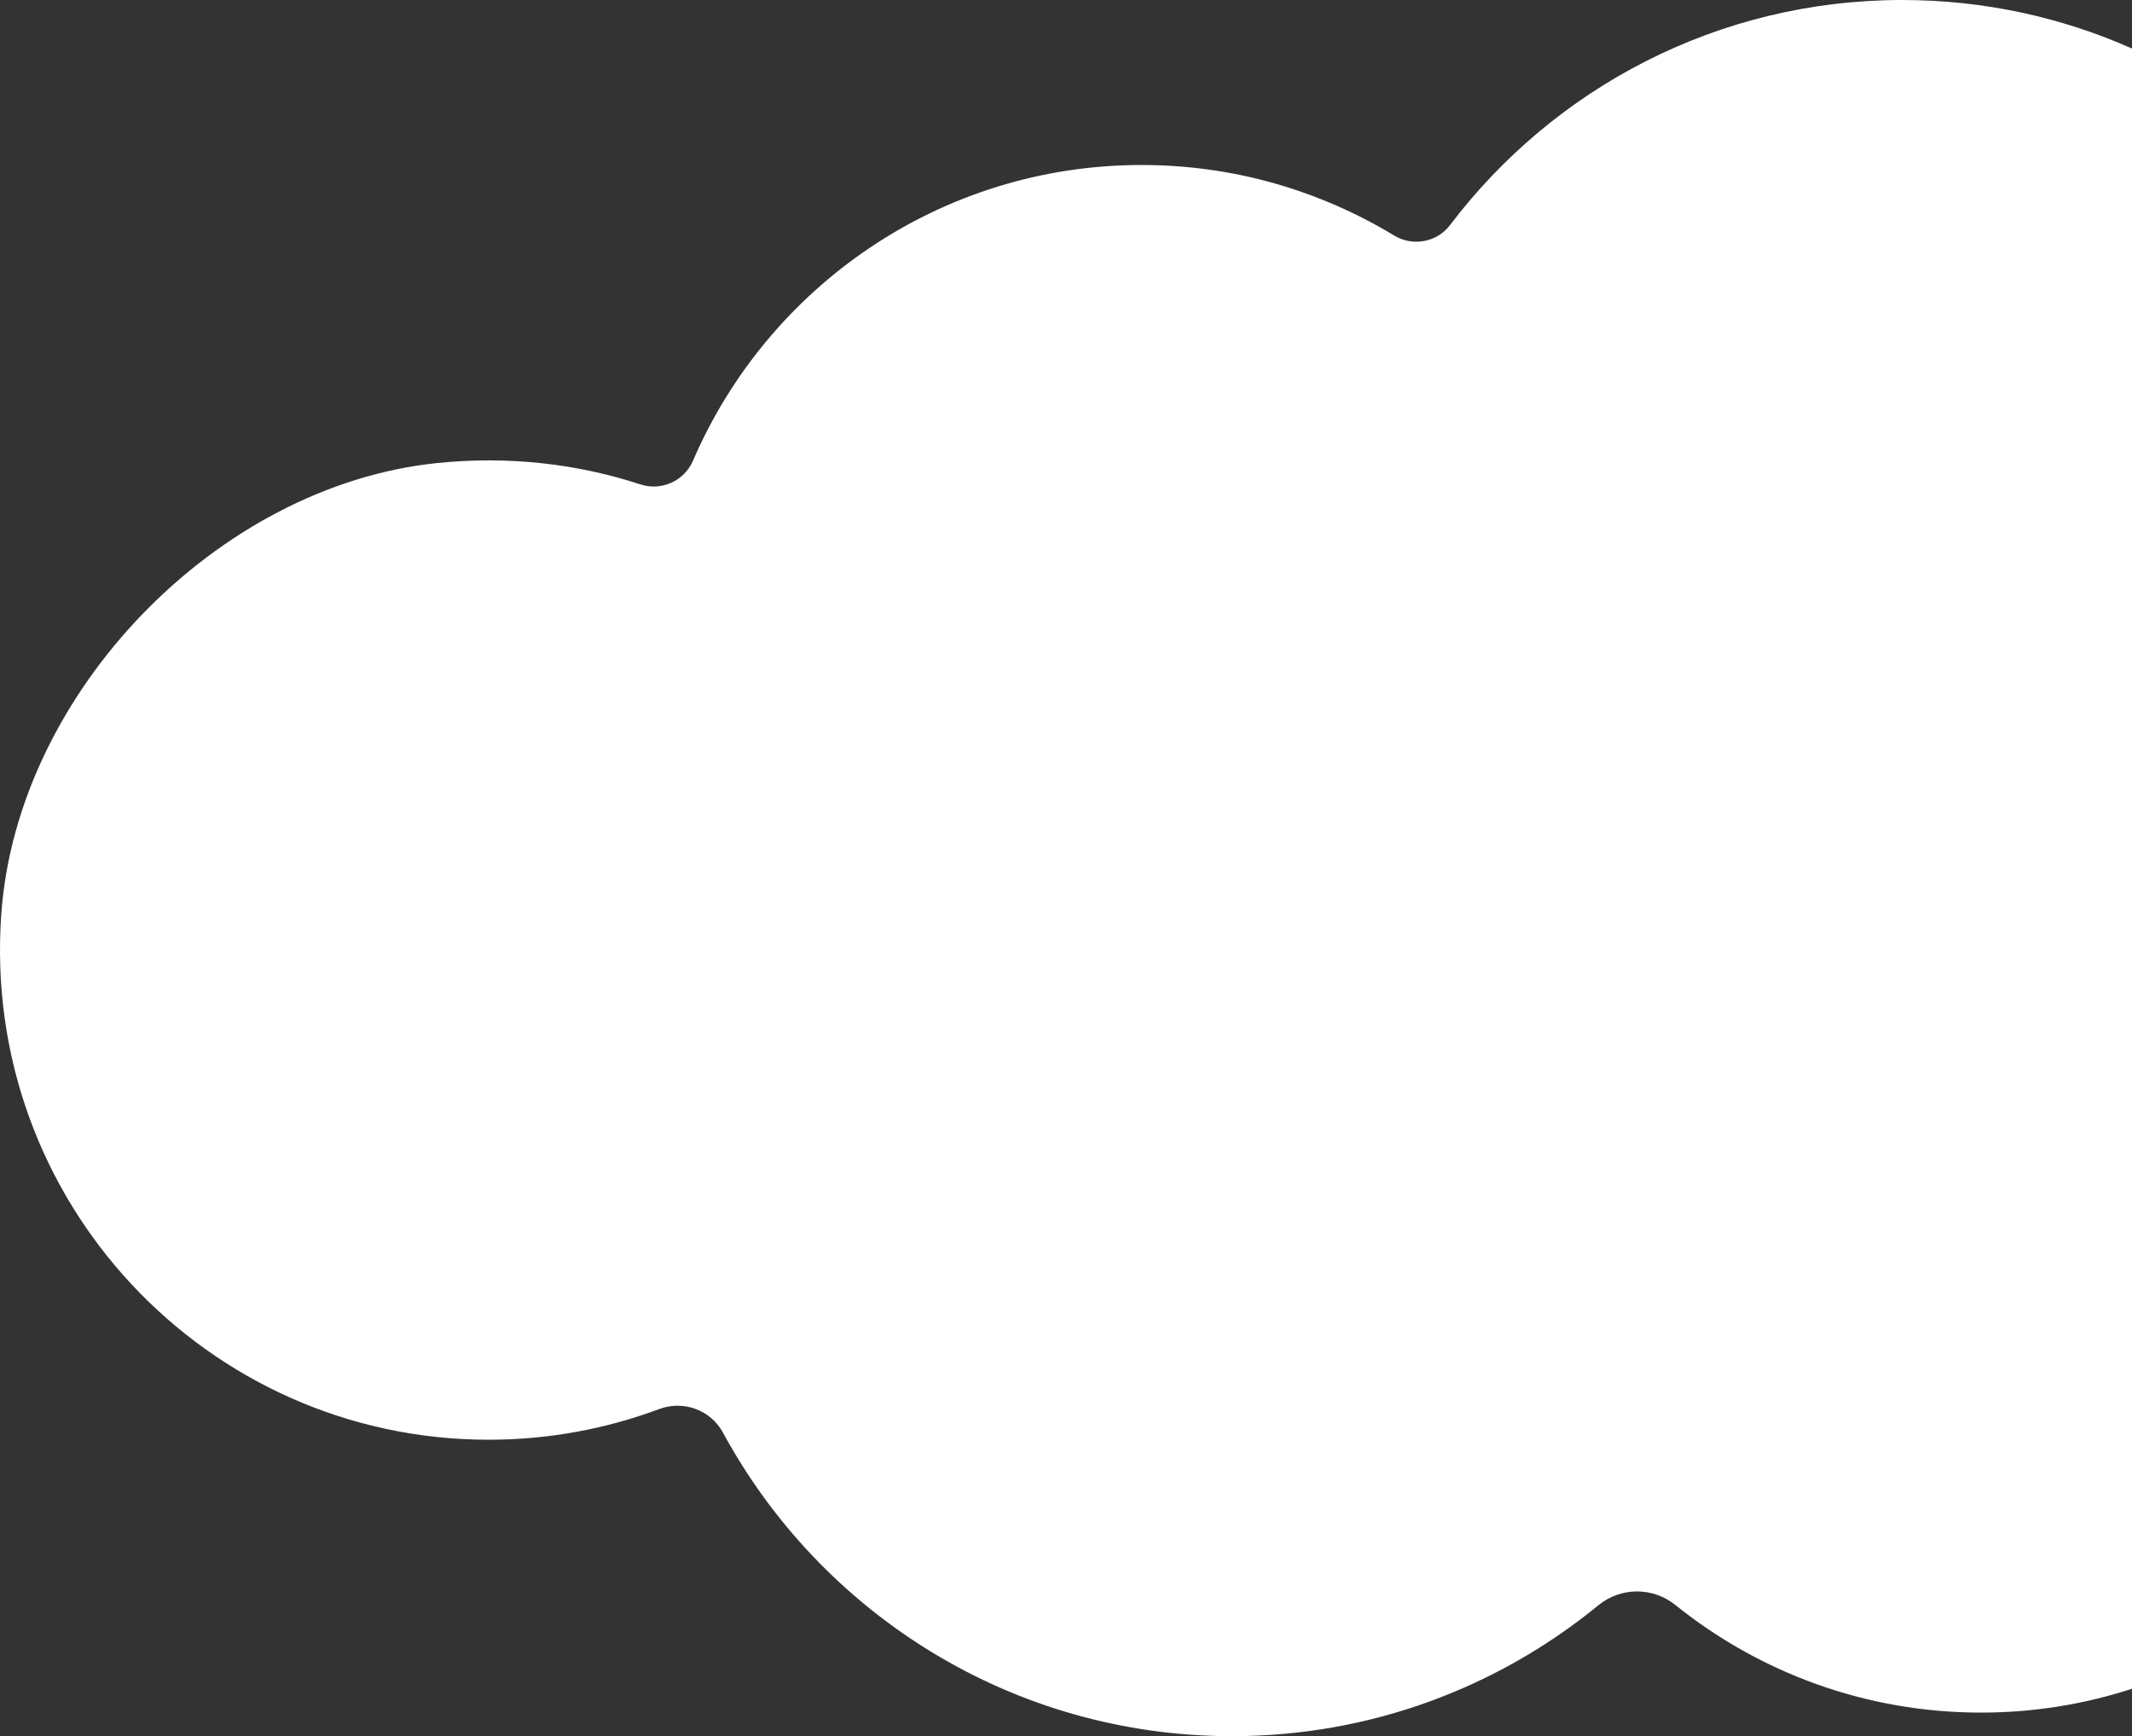 <svg width="221" height="180" viewBox="0 0 221 180" fill="none" xmlns="http://www.w3.org/2000/svg">
<rect x="0" y="0" width="221" height="180" fill="#333333" stroke="none"/>
<path fill-rule="evenodd" clip-rule="evenodd" d="M221 5.032V175.085C216.071 176.689 210.81 177.556 205.346 177.556C193.361 177.556 182.349 173.38 173.672 166.405C171.325 164.512 168.005 164.524 165.67 166.44C155.333 174.906 142.111 180 127.711 180C104.919 180 85.103 167.266 74.938 148.52C73.656 146.168 70.829 145.147 68.322 146.088C62.827 148.141 56.874 149.266 50.658 149.266C21.411 149.266 -2.045 124.428 0.141 94.658C1.824 71.771 22.498 50.375 45.278 48.011C52.708 47.243 59.851 48.08 66.399 50.226C68.562 50.925 70.92 49.87 71.825 47.782C79.597 29.736 97.49 17.105 118.347 17.105C127.928 17.105 136.88 19.79 144.527 24.424C146.438 25.583 148.957 25.124 150.308 23.335C161.057 9.155 178.044 0 197.184 0C205.661 0 213.719 1.797 221 5.032Z" fill="white"/>
</svg>
